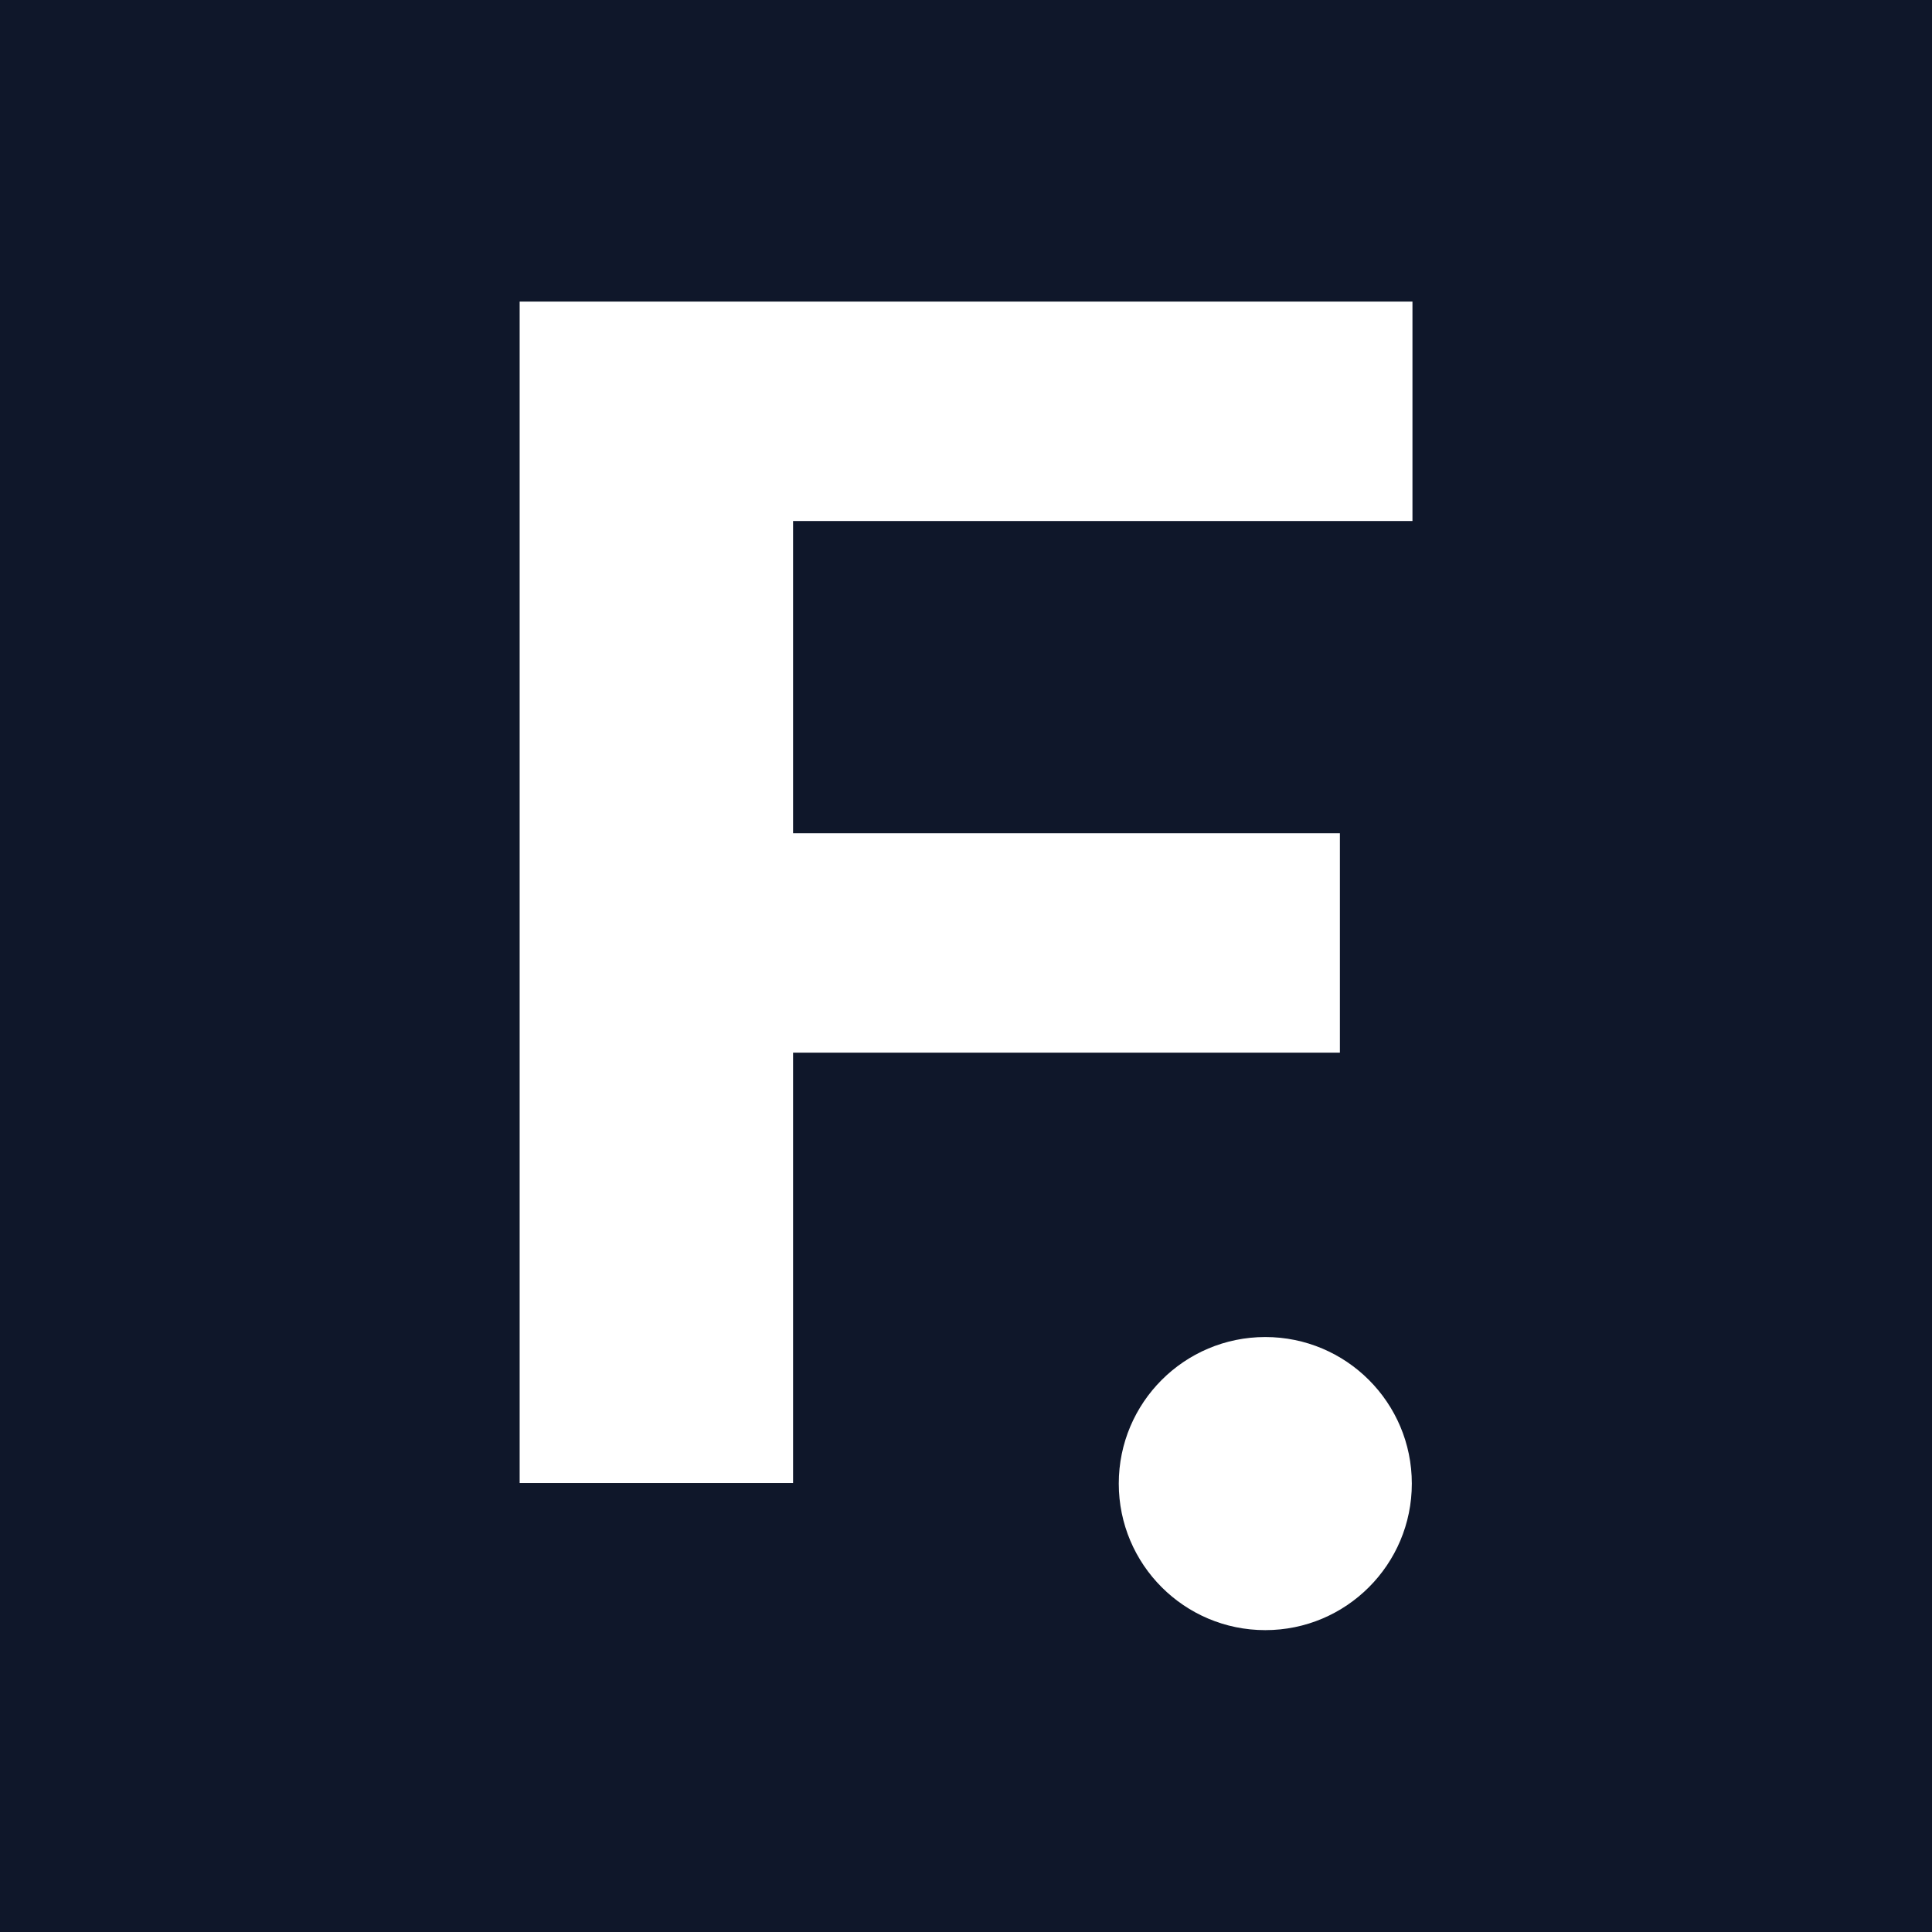 <?xml version="1.0" encoding="UTF-8" standalone="no"?>
<!DOCTYPE svg PUBLIC "-//W3C//DTD SVG 1.1//EN" "http://www.w3.org/Graphics/SVG/1.1/DTD/svg11.dtd">
<svg width="100%" height="100%" viewBox="0 0 512 512" version="1.1" xmlns="http://www.w3.org/2000/svg" xmlns:xlink="http://www.w3.org/1999/xlink" xml:space="preserve" xmlns:serif="http://www.serif.com/" style="fill-rule:evenodd;clip-rule:evenodd;stroke-linejoin:round;stroke-miterlimit:2;">
    <rect id="ArtBoard1" x="0" y="0" width="512" height="512" style="fill:rgb(15,23,42);"/>
    <g id="ArtBoard11" serif:id="ArtBoard1">
        <g transform="matrix(1.553,0,0,1.553,-105.471,-45.75)">
            <g transform="matrix(288,0,0,288,132.686,282.528)">
                <path d="M0.233,-0.385L0.569,-0.385L0.569,-0.255L0.233,-0.255L0.233,-0.385ZM0.245,-0L0.083,-0L0.083,-0.7L0.612,-0.7L0.612,-0.57L0.245,-0.57L0.245,-0Z" style="fill:white;fill-rule:nonzero;"/>
            </g>
        </g>
        <g transform="matrix(2.678,0,0,3.107,-287.318,-251.538)">
            <ellipse cx="232.5" cy="207.5" rx="14.5" ry="12.5" style="fill:white;"/>
        </g>
    </g>
</svg>
